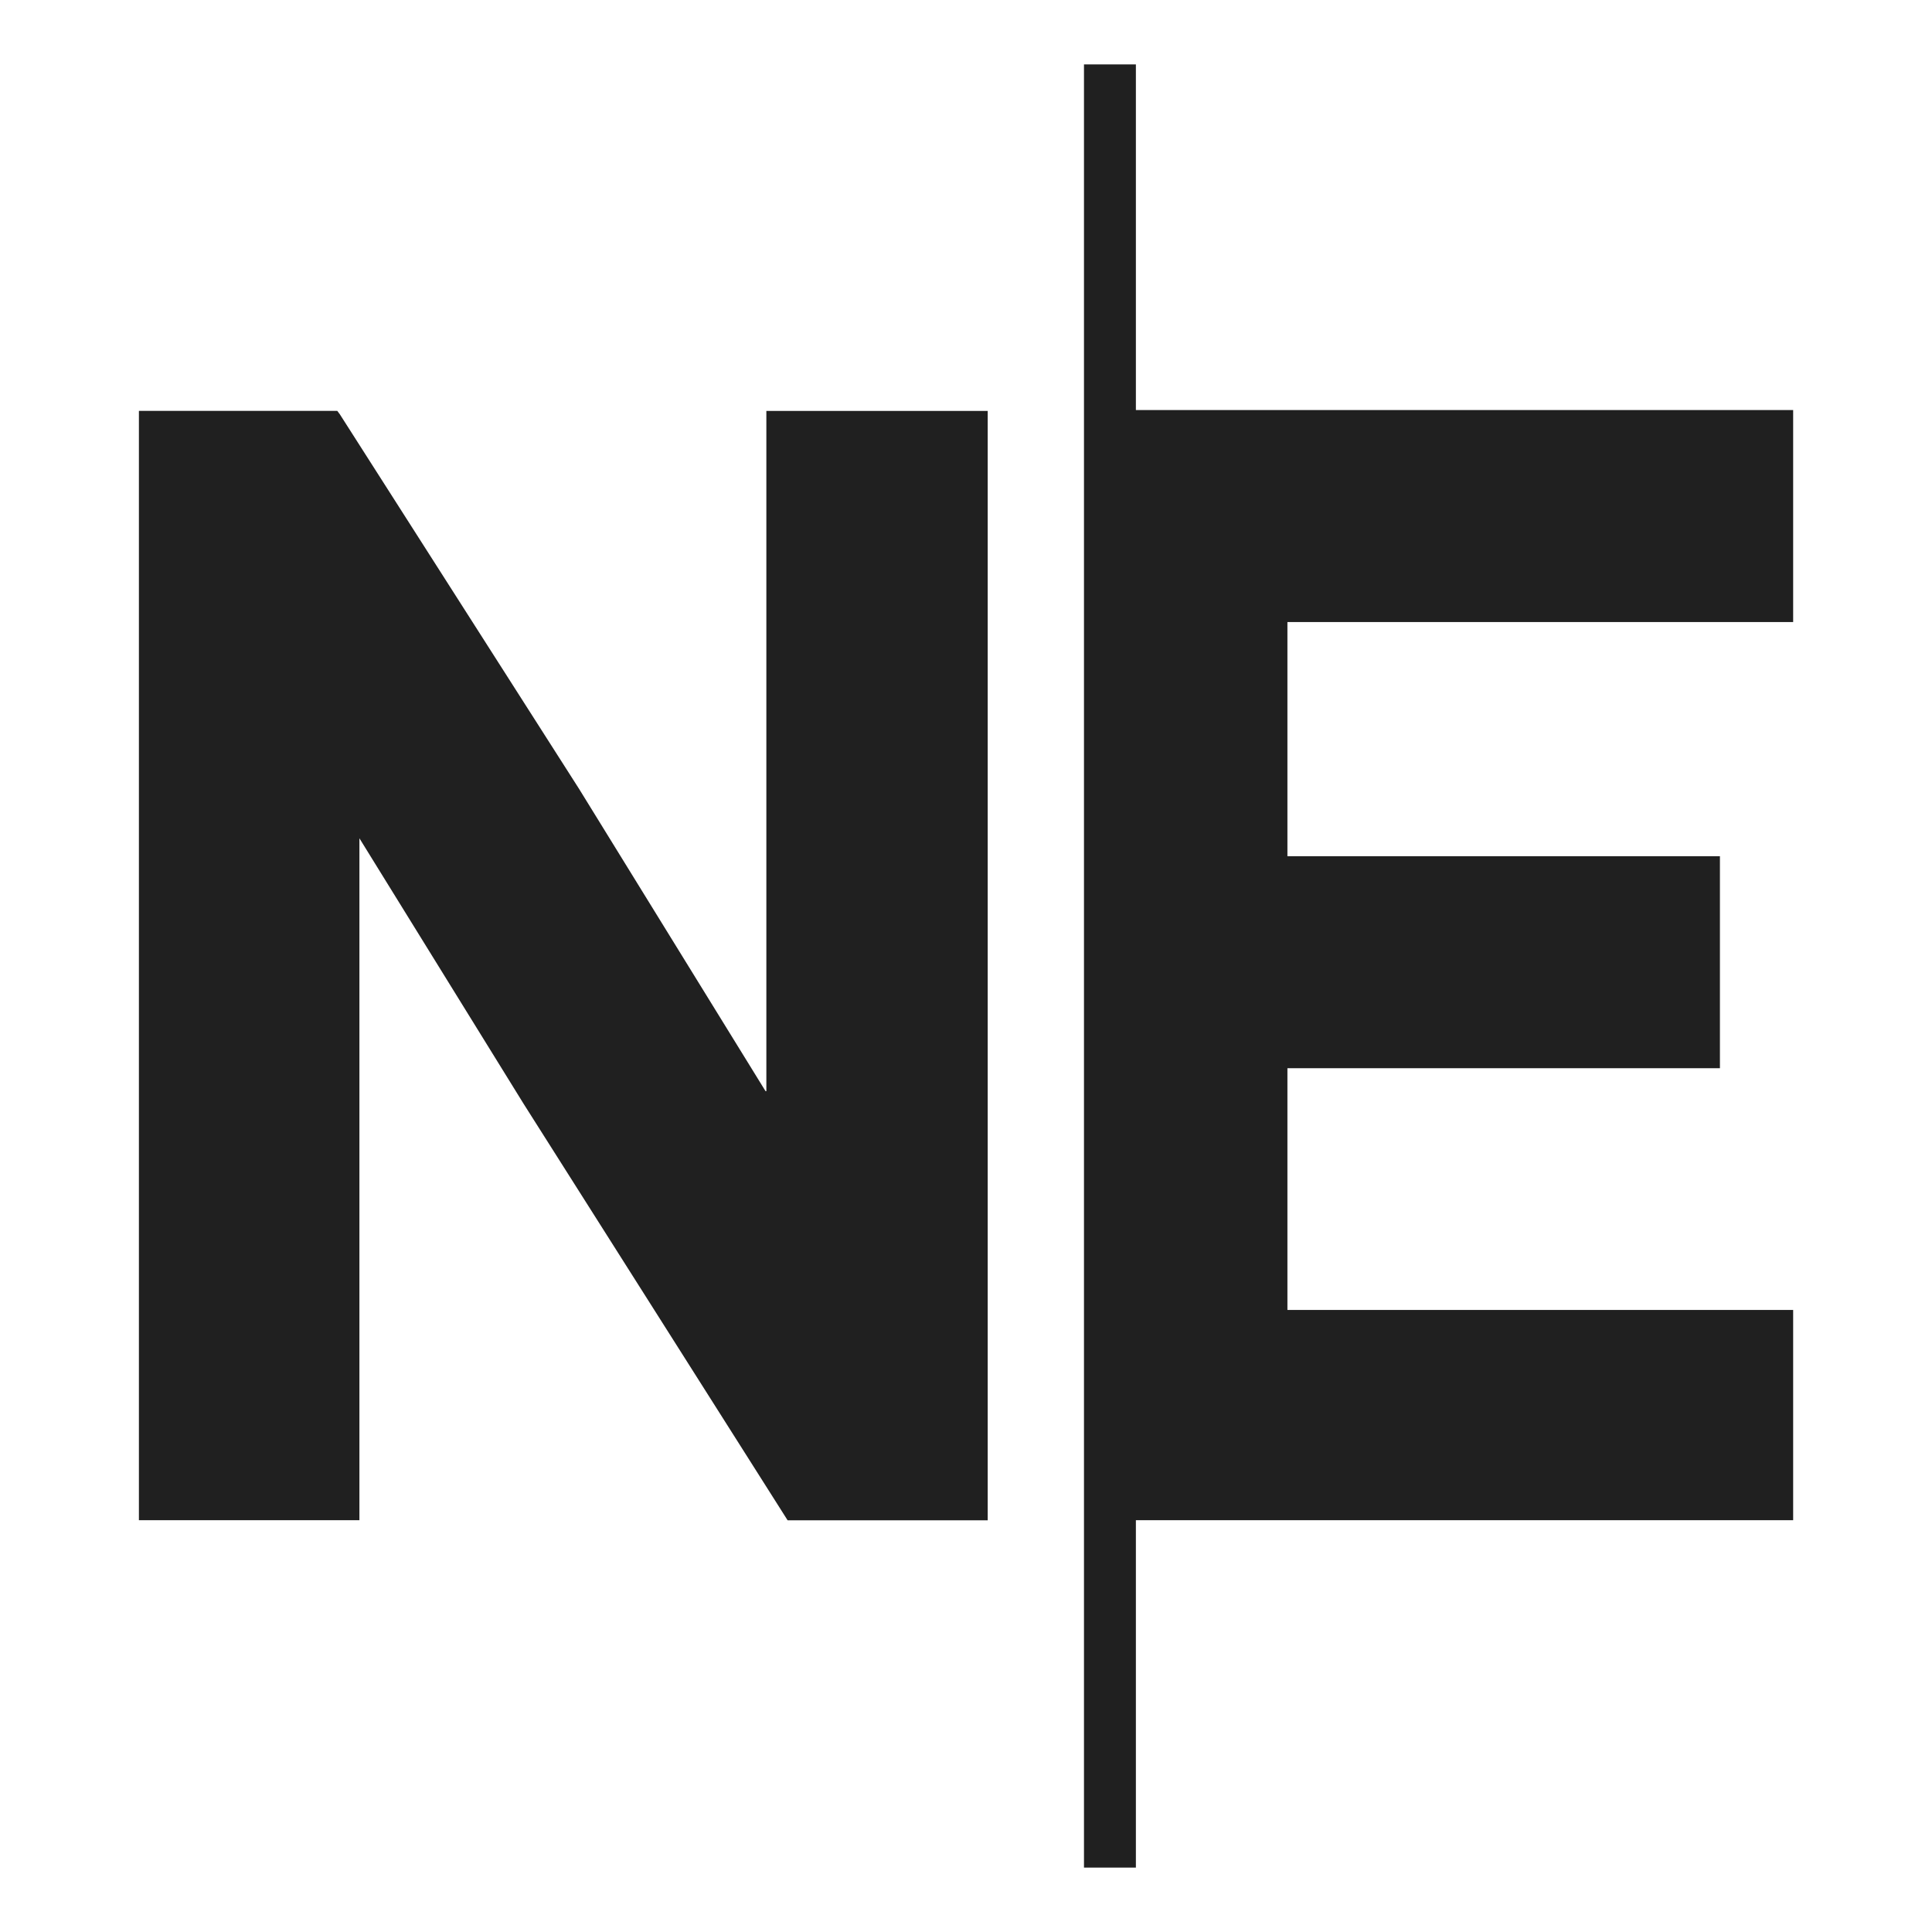 <?xml version="1.0" encoding="UTF-8"?><svg id="Ebene_1" xmlns="http://www.w3.org/2000/svg" width="300" height="300" xmlns:xlink="http://www.w3.org/1999/xlink" viewBox="0 0 300 300"><defs><style>.cls-1{fill:none;}.cls-1,.cls-2{stroke-width:0px;}.cls-2{fill:#202020;}.cls-3{clip-path:url(#clippath);}</style><clipPath id="clippath"><rect class="cls-1" width="300" height="300"/></clipPath></defs><g id="netent-signet"><g class="cls-3"><path class="cls-2" d="m176.38,10h-8.06v280h8.06v-53.94h102.06v-32.65h-78.53v-37.54h67.16v-32.92h-67.16v-36.36h78.53v-32.92h-102.06V10Zm-57.51,159.43l-28.95-46.93-37.15-58.17-.4-.53h-30.8v172.26h34.24v-105.89l25.51,41.25,40.98,64.65h31.07V63.81h-34.37v105.63h-.13Z"/></g></g></svg>